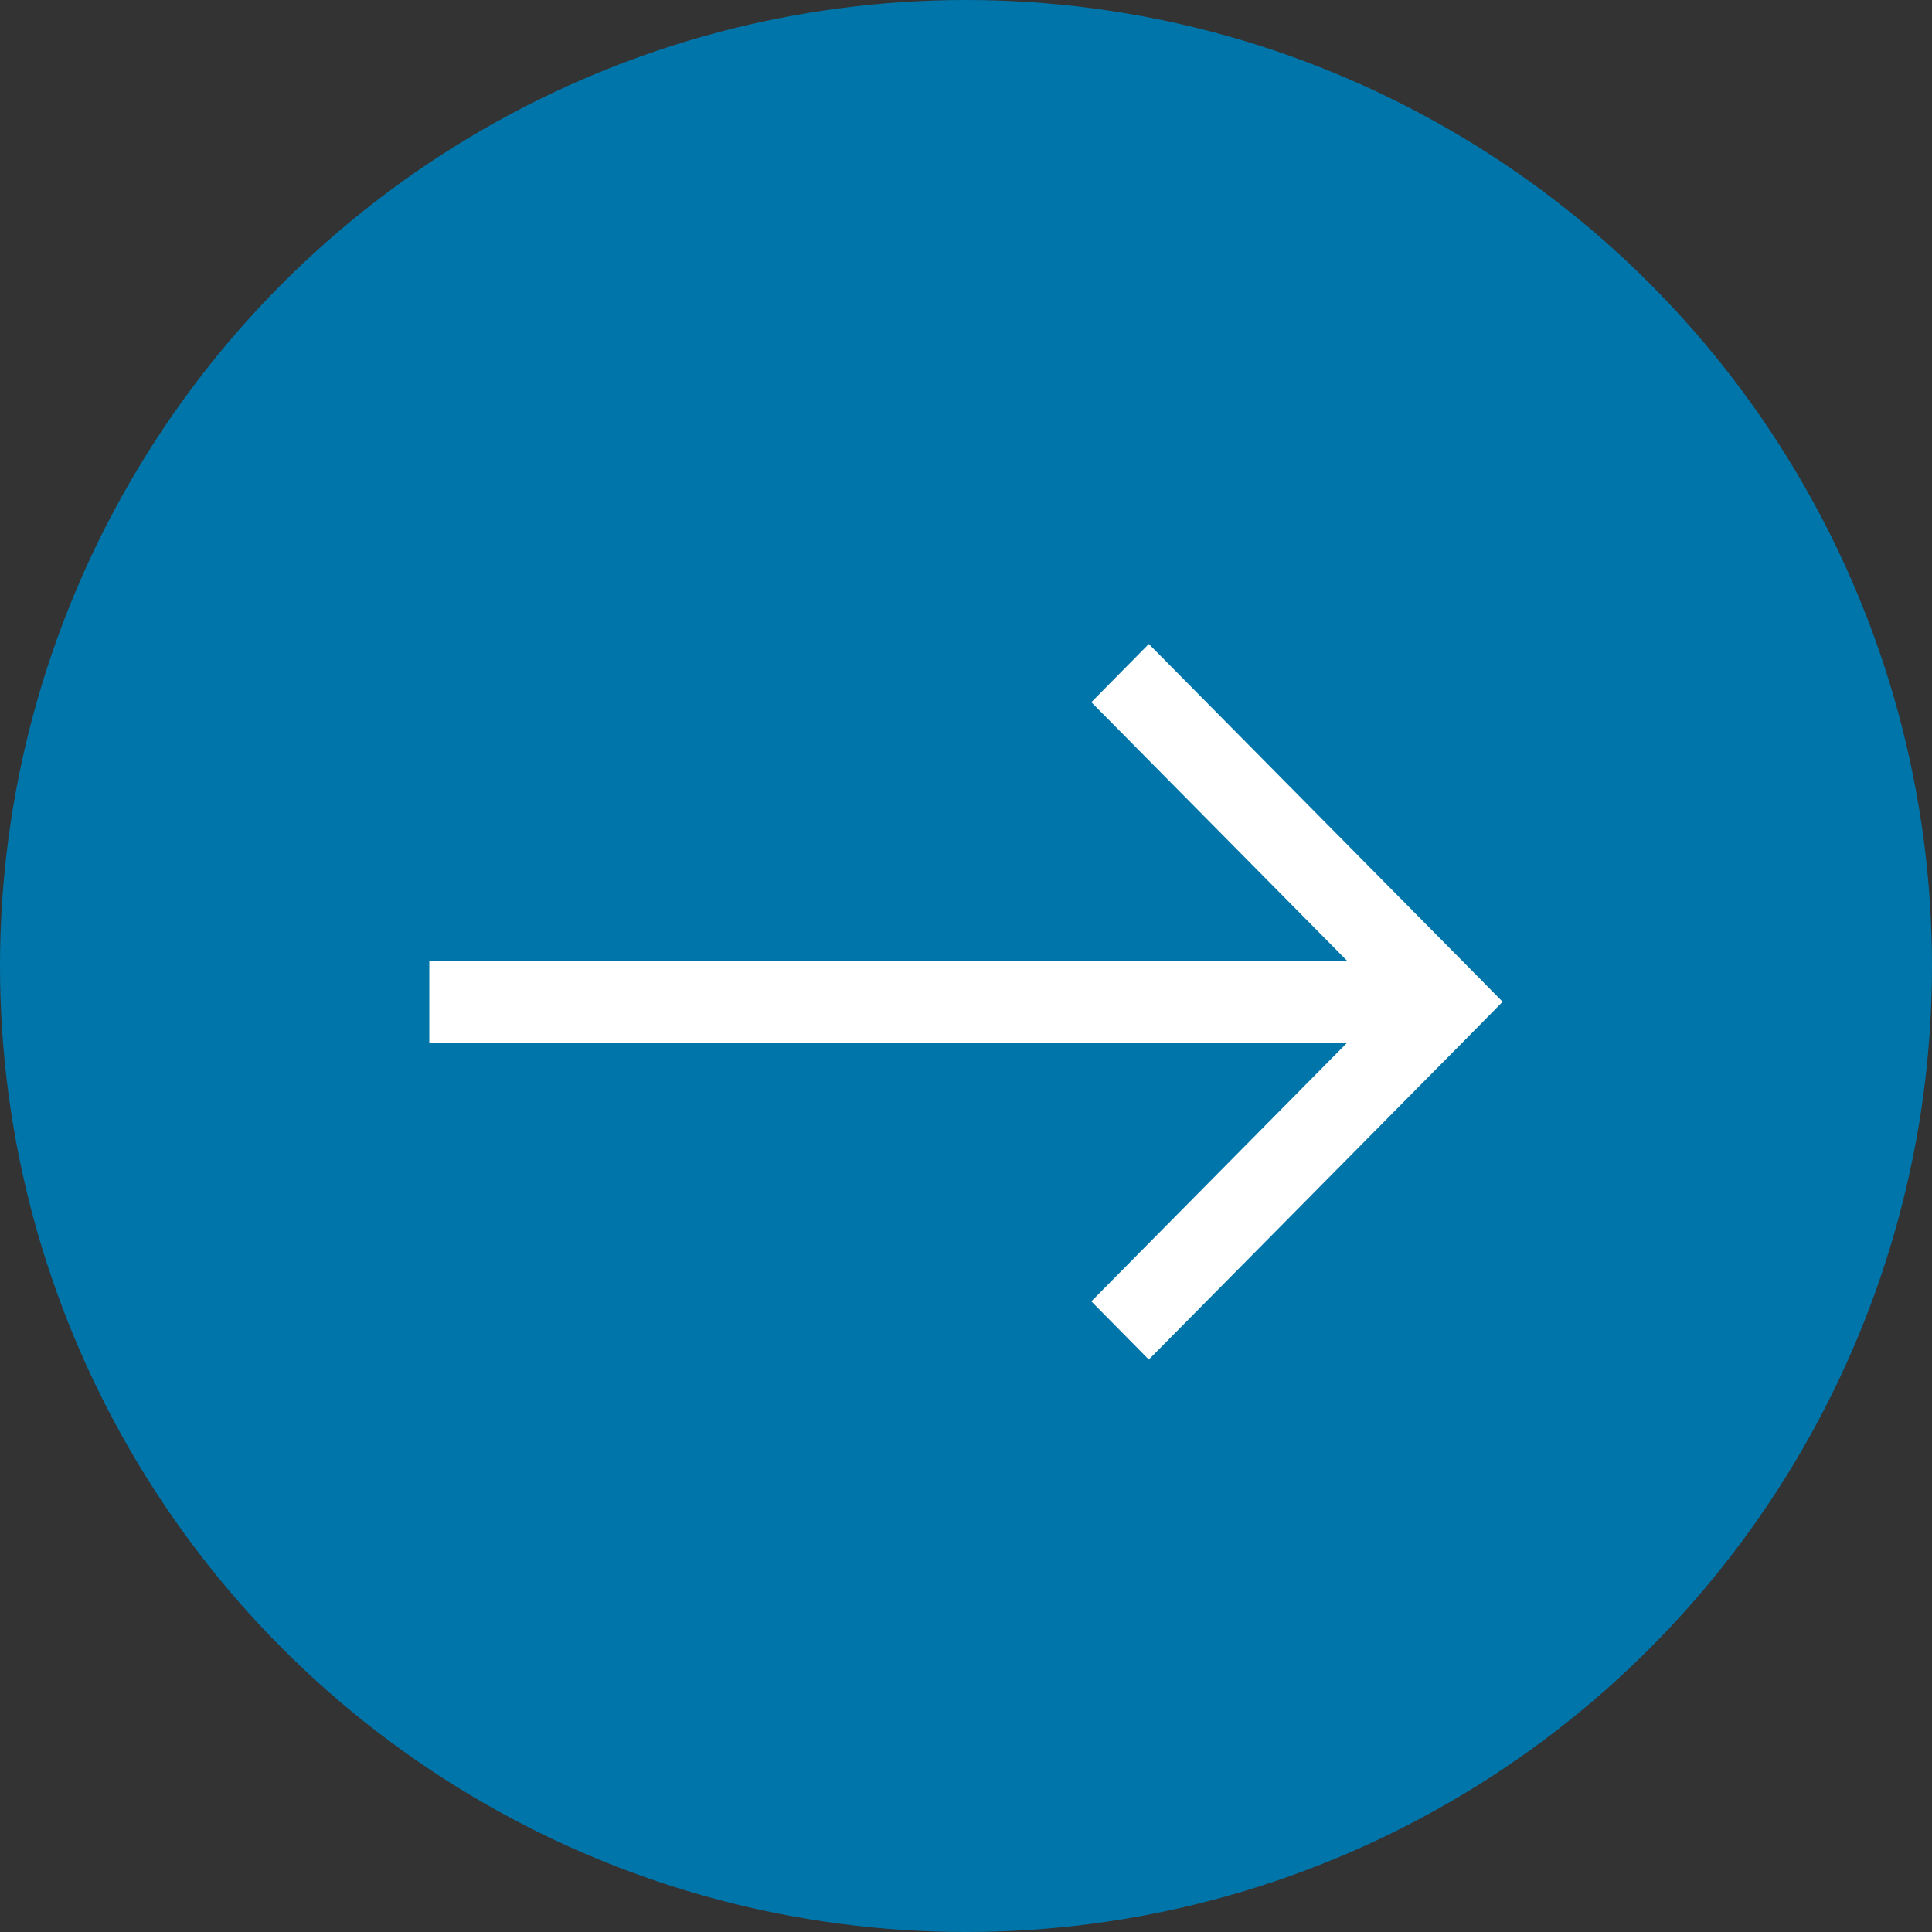 <svg width="24" height="24" viewBox="0 0 24 24" fill="none" xmlns="http://www.w3.org/2000/svg">
<rect x="0" y="0" width="24" height="24" fill="#333333" stroke="none"/>
<circle cx="12" cy="12" r="12" fill="#0075A9"/>
<path d="M17.952 12.444L18.31 12.806L18.666 12.444L18.31 12.083L17.952 12.444ZM17.595 12.083L13.557 16.166L14.271 16.889L18.31 12.806L17.595 12.083ZM18.31 12.083L14.271 8L13.557 8.723L17.595 12.806L18.31 12.083ZM17.952 11.934L5.333 11.934V12.955L17.952 12.955V11.934Z" fill="white"/>
</svg>
